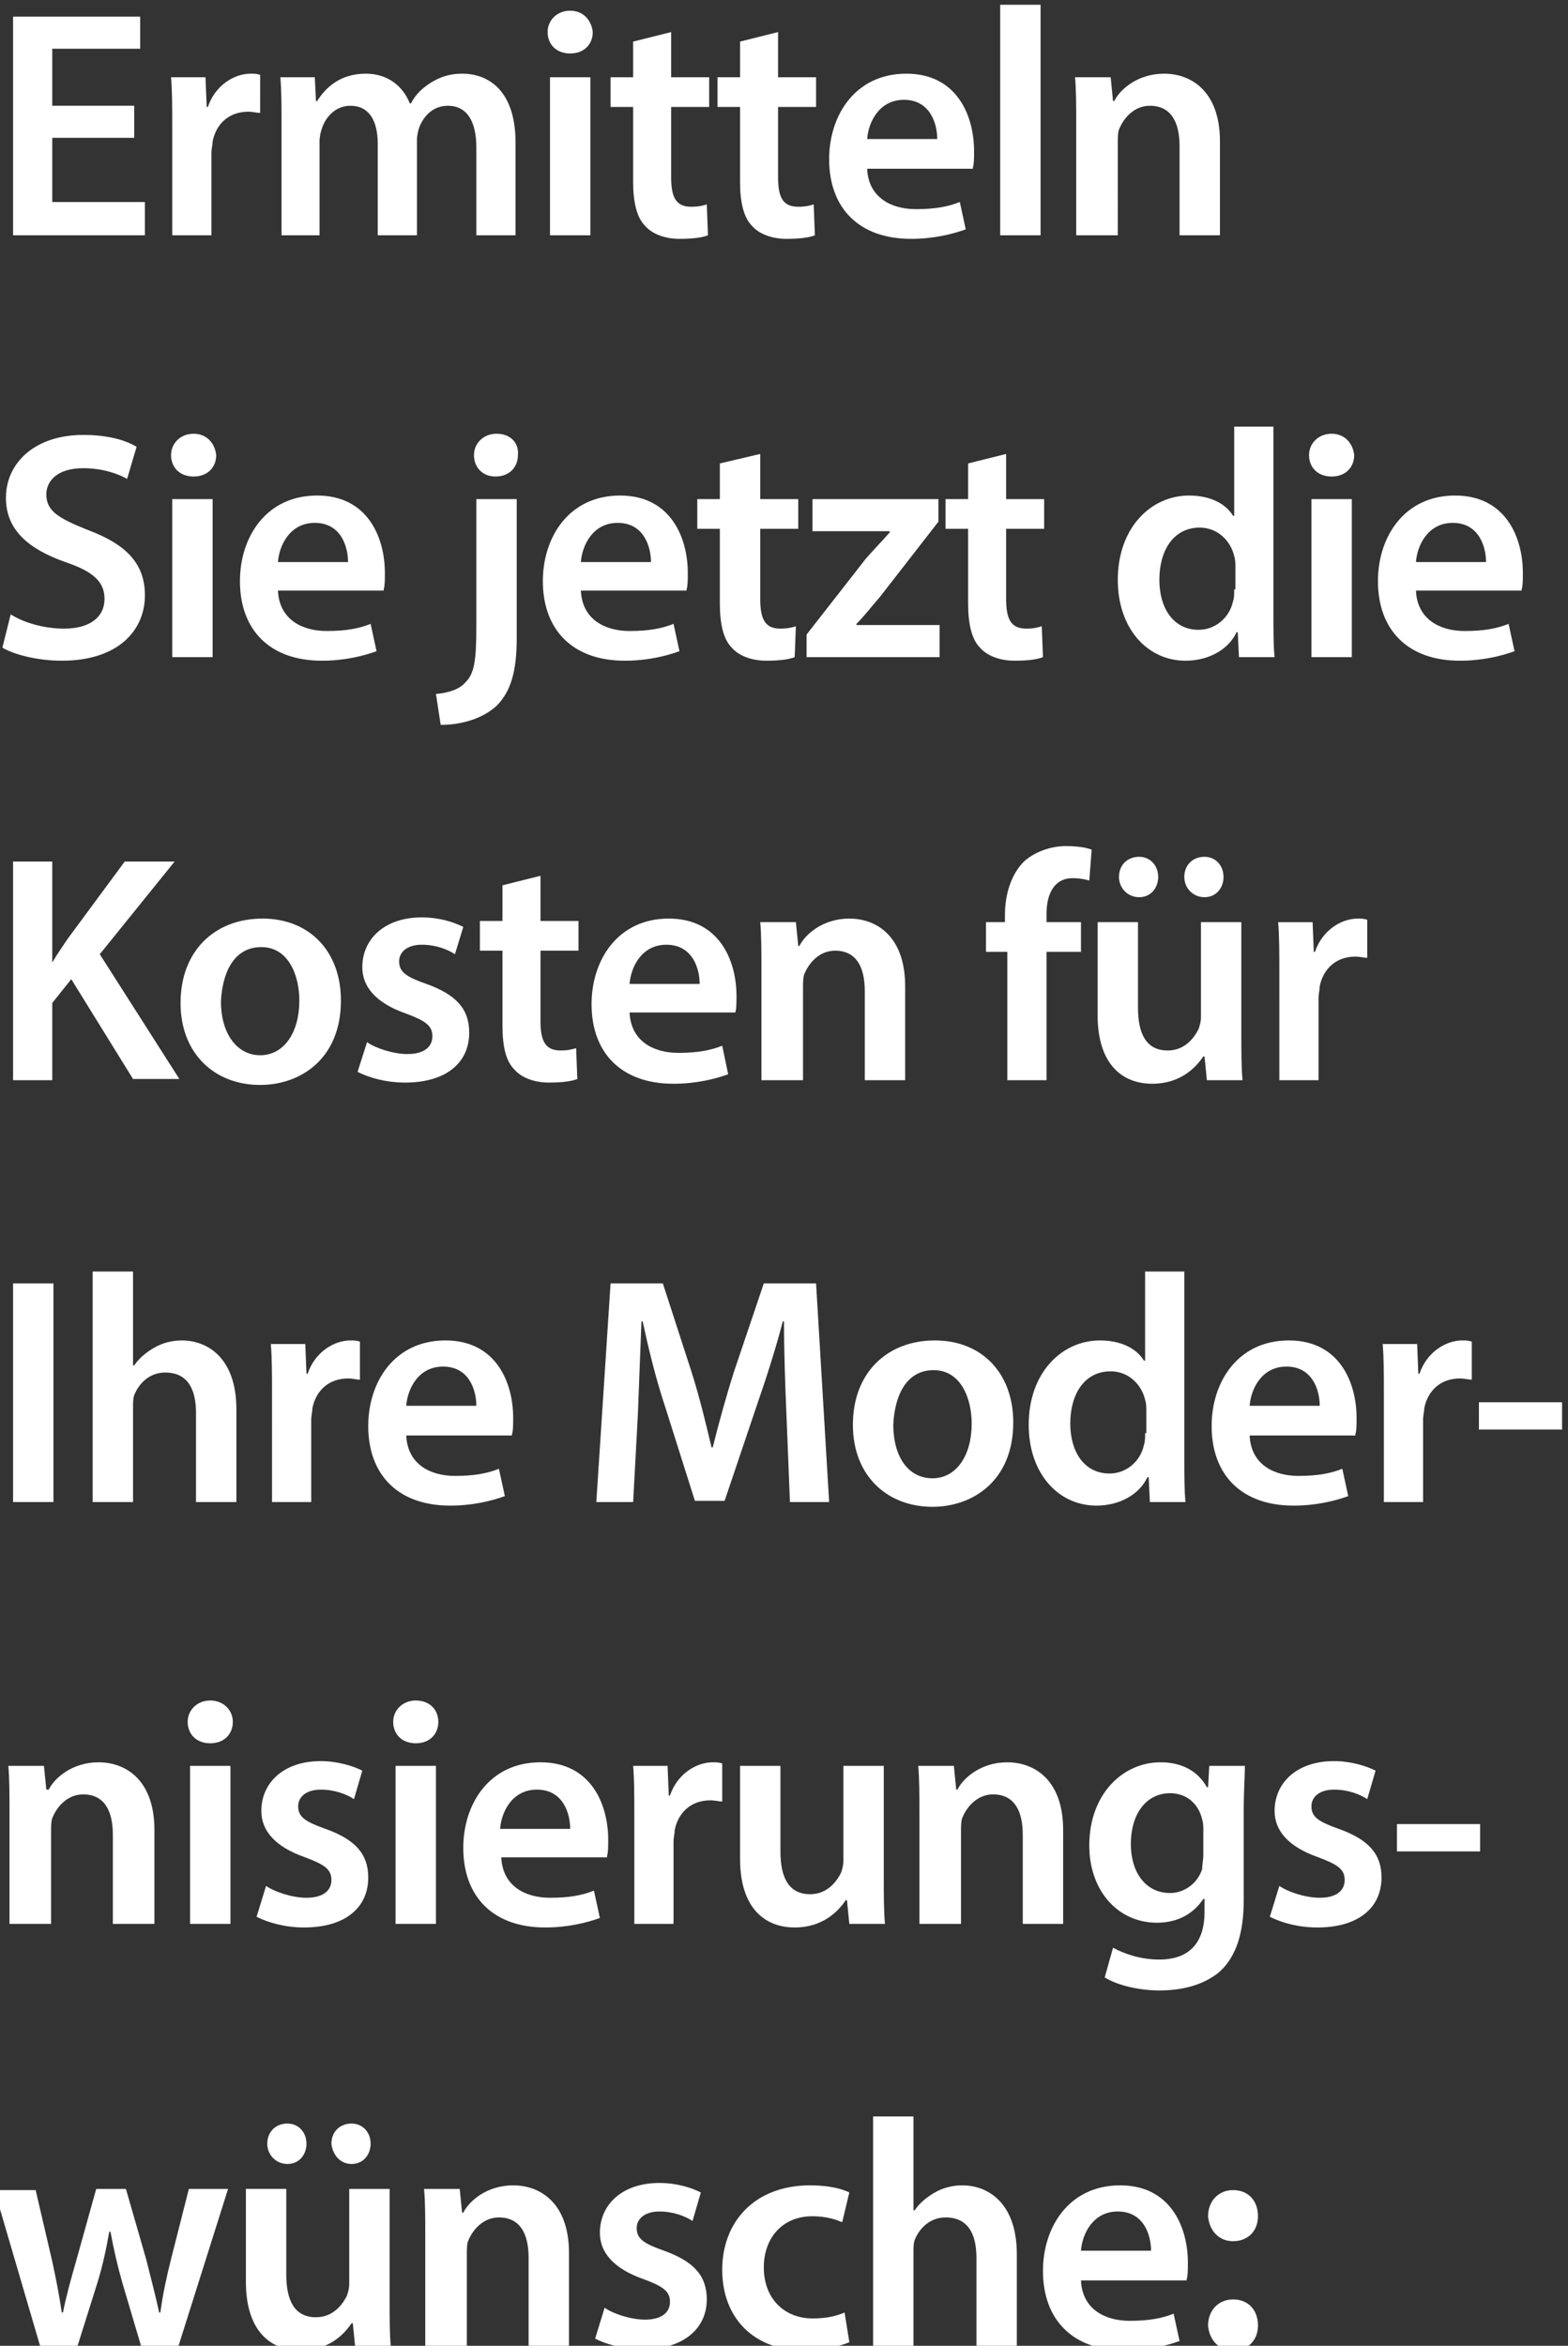 <?xml version="1.0" encoding="utf-8"?>
<!-- Generator: Adobe Illustrator 27.7.0, SVG Export Plug-In . SVG Version: 6.00 Build 0)  -->
<svg version="1.1" id="uuid-66418246-8374-4633-8a30-aecdfb740ea8"
	 xmlns="http://www.w3.org/2000/svg" xmlns:xlink="http://www.w3.org/1999/xlink" x="0px" y="0px" viewBox="0 0 132 197.4"
	 style="enable-background:new 0 0 132 197.4;" xml:space="preserve">
<rect x="0" y="0" width="132" height="197.4" fill="#333333" stroke="none"/>
<style type="text/css">
	.st0{clip-path:url(#SVGID_00000155853162074875218710000008800316716787904658_);fill:#FFFFFF;}
</style>
<g>
	<defs>
		<rect id="SVGID_1_" x="-0.5" y="0.4" width="132" height="197.4"/>
	</defs>
	<clipPath id="SVGID_00000011711490978400140750000004227968721327034531_">
		<use xlink:href="#SVGID_1_"  style="overflow:visible;"/>
	</clipPath>
	<path style="clip-path:url(#SVGID_00000011711490978400140750000004227968721327034531_);fill:#FFFFFF;" d="M103.8,197.8
		c1.3,0,2.1-0.9,2.1-2.1c0-1.3-0.8-2.2-2.1-2.2c-1.2,0-2.1,0.9-2.1,2.2C101.8,196.9,102.6,197.8,103.8,197.8 M103.8,188.6
		c1.3,0,2.1-0.9,2.1-2.1c0-1.3-0.8-2.2-2.1-2.2c-1.2,0-2.1,0.9-2.1,2.2C101.8,187.7,102.6,188.6,103.8,188.6 M91,189.4
		c0.1-1.4,1-3.3,3.1-3.3c2.2,0,2.8,2,2.8,3.3H91z M99.9,191.8c0.1-0.3,0.1-0.8,0.1-1.4c0-2.9-1.4-6.5-5.7-6.5
		c-4.3,0-6.5,3.5-6.5,7.2c0,4.1,2.5,6.7,6.9,6.7c1.9,0,3.5-0.4,4.6-0.8l-0.5-2.3c-1,0.4-2.1,0.6-3.7,0.6c-2.1,0-4-1-4.1-3.4H99.9z
		 M73.5,197.5h3.4v-8c0-0.4,0-0.7,0.1-1c0.4-1,1.3-1.9,2.6-1.9c1.9,0,2.6,1.4,2.6,3.4v7.5h3.4v-7.8c0-4.3-2.4-5.8-4.6-5.8
		c-0.8,0-1.6,0.2-2.3,0.6c-0.7,0.4-1.3,0.9-1.7,1.5h-0.1v-7.9h-3.4V197.5z M71.1,194.6c-0.7,0.3-1.5,0.5-2.7,0.5
		c-2.3,0-4.1-1.6-4.1-4.3c0-2.4,1.5-4.3,4.1-4.3c1.2,0,2,0.3,2.5,0.5l0.6-2.5c-0.8-0.4-2-0.6-3.3-0.6c-4.7,0-7.4,3.1-7.4,7.1
		c0,4.1,2.7,6.8,6.9,6.8c1.7,0,3.1-0.4,3.8-0.7L71.1,194.6z M50.1,196.8c1,0.5,2.4,0.9,4,0.9c3.5,0,5.4-1.8,5.4-4.2
		c0-2-1.1-3.2-3.6-4.1c-1.7-0.6-2.3-1-2.3-1.9c0-0.8,0.7-1.4,1.9-1.4c1.2,0,2.2,0.4,2.8,0.8l0.7-2.4c-0.8-0.4-2-0.8-3.5-0.8
		c-3.1,0-5,1.8-5,4.2c0,1.6,1.1,3,3.7,3.9c1.6,0.6,2.2,1,2.2,1.9c0,0.9-0.7,1.5-2.1,1.5c-1.2,0-2.7-0.5-3.4-1L50.1,196.8z
		 M35.9,197.5h3.4v-7.8c0-0.4,0-0.8,0.1-1.1c0.4-1,1.3-2,2.6-2c1.8,0,2.5,1.4,2.5,3.4v7.5h3.4v-7.9c0-4.2-2.4-5.7-4.7-5.7
		c-2.2,0-3.7,1.3-4.2,2.3h-0.1l-0.2-2h-3c0.1,1.1,0.1,2.4,0.1,4V197.5z M29.6,182.1c1,0,1.6-0.8,1.6-1.7c0-1-0.7-1.7-1.6-1.7
		c-1,0-1.7,0.7-1.7,1.7C28,181.3,28.6,182.1,29.6,182.1 M24.2,182.1c1,0,1.6-0.8,1.6-1.7c0-1-0.7-1.7-1.6-1.7c-1,0-1.7,0.7-1.7,1.7
		C22.5,181.3,23.2,182.1,24.2,182.1 M32.8,184.2h-3.4v8c0,0.4-0.1,0.7-0.2,1c-0.4,0.8-1.2,1.8-2.6,1.8c-1.8,0-2.5-1.4-2.5-3.6v-7.2
		h-3.4v7.8c0,4.3,2.2,5.8,4.6,5.8c2.4,0,3.7-1.4,4.3-2.3h0.1l0.2,2h3c-0.1-1.1-0.1-2.4-0.1-4V184.2z M-0.5,184.2l3.9,13.3h3.1
		l1.7-5.4c0.4-1.3,0.7-2.6,1-4.3h0.1c0.3,1.6,0.6,2.9,1,4.3l1.6,5.4h3.1l4.2-13.3h-3.3l-1.5,5.9c-0.4,1.6-0.7,3-0.9,4.5h-0.1
		c-0.3-1.4-0.7-2.9-1.1-4.5l-1.7-5.9H8.1l-1.7,6.1c-0.4,1.4-0.8,2.8-1.1,4.3H5.2c-0.2-1.4-0.5-2.9-0.8-4.3l-1.4-6H-0.5z"/>
	<path style="clip-path:url(#SVGID_00000011711490978400140750000004227968721327034531_);fill:#FFFFFF;" d="M117.6,155.8h7v-2.3h-7
		V155.8z M106.9,161.3c1,0.5,2.4,0.9,4,0.9c3.5,0,5.4-1.7,5.4-4.2c0-2-1.1-3.2-3.6-4.1c-1.7-0.6-2.3-1-2.3-1.9
		c0-0.8,0.7-1.4,1.9-1.4c1.2,0,2.2,0.4,2.8,0.8l0.7-2.4c-0.8-0.4-2.1-0.8-3.5-0.8c-3.1,0-5,1.8-5,4.2c0,1.6,1.1,3,3.7,3.9
		c1.6,0.6,2.2,1,2.2,1.9c0,0.9-0.7,1.5-2.1,1.5c-1.2,0-2.7-0.5-3.4-1L106.9,161.3z M101.3,156.1c0,0.4-0.1,0.8-0.1,1.2
		c-0.4,1.2-1.5,2-2.7,2c-2.1,0-3.3-1.8-3.3-4.1c0-2.7,1.4-4.3,3.3-4.3c1.4,0,2.4,0.9,2.7,2.2c0.1,0.3,0.1,0.6,0.1,0.9V156.1z
		 M101.8,148.6l-0.1,1.8h-0.1c-0.6-1.1-1.8-2.1-3.9-2.1c-3.2,0-6,2.7-6,7c0,3.8,2.4,6.5,5.7,6.5c1.8,0,3.1-0.8,3.9-2h0.1v1.1
		c0,2.9-1.6,4-3.8,4c-1.6,0-3-0.5-3.9-1l-0.7,2.5c1.1,0.7,3,1.1,4.6,1.1c1.8,0,3.7-0.4,5.1-1.6c1.4-1.3,2-3.3,2-6v-7.5
		c0-1.8,0.1-2.9,0.1-3.8H101.8z M77.5,161.9h3.4v-7.8c0-0.4,0-0.8,0.1-1.1c0.4-1,1.3-2,2.6-2c1.8,0,2.5,1.4,2.5,3.4v7.5h3.4V154
		c0-4.2-2.4-5.7-4.7-5.7c-2.2,0-3.7,1.3-4.2,2.3h-0.1l-0.2-2h-3c0.1,1.1,0.1,2.4,0.1,4V161.9z M74.4,148.6h-3.4v8
		c0,0.4-0.1,0.7-0.2,1c-0.4,0.8-1.2,1.8-2.6,1.8c-1.8,0-2.5-1.4-2.5-3.6v-7.2h-3.4v7.8c0,4.3,2.2,5.8,4.6,5.8c2.4,0,3.7-1.4,4.3-2.3
		h0.1l0.2,2h3c-0.1-1.1-0.1-2.4-0.1-4V148.6z M53.3,161.9h3.4v-6.9c0-0.4,0.1-0.7,0.1-1c0.3-1.5,1.4-2.5,3-2.5c0.4,0,0.7,0.1,1,0.1
		v-3.2c-0.3-0.1-0.5-0.1-0.8-0.1c-1.4,0-3,1-3.6,2.8h-0.1l-0.1-2.5h-2.9c0.1,1.2,0.1,2.5,0.1,4.3V161.9z M42.1,153.9
		c0.1-1.4,1-3.3,3.1-3.3c2.2,0,2.8,2,2.8,3.3H42.1z M51.1,156.2c0.1-0.3,0.1-0.8,0.1-1.4c0-2.9-1.4-6.5-5.7-6.5
		c-4.3,0-6.5,3.5-6.5,7.2c0,4.1,2.5,6.7,6.9,6.7c1.9,0,3.5-0.4,4.6-0.8l-0.5-2.3c-1,0.4-2.1,0.6-3.7,0.6c-2.1,0-4-1-4.1-3.4H51.1z
		 M35,143.1c-1.1,0-1.9,0.8-1.9,1.8c0,1,0.7,1.8,1.9,1.8c1.2,0,1.9-0.8,1.9-1.8C36.9,143.9,36.2,143.1,35,143.1 M36.7,148.6h-3.4
		v13.3h3.4V148.6z M21.6,161.3c1,0.5,2.4,0.9,4,0.9c3.5,0,5.4-1.7,5.4-4.2c0-2-1.1-3.2-3.6-4.1c-1.7-0.6-2.3-1-2.3-1.9
		c0-0.8,0.7-1.4,1.9-1.4c1.2,0,2.2,0.4,2.8,0.8l0.7-2.4c-0.8-0.4-2.1-0.8-3.5-0.8c-3.1,0-5,1.8-5,4.2c0,1.6,1.1,3,3.7,3.9
		c1.6,0.6,2.2,1,2.2,1.9c0,0.9-0.7,1.5-2.1,1.5c-1.2,0-2.7-0.5-3.4-1L21.6,161.3z M17.7,143.1c-1.1,0-1.9,0.8-1.9,1.8
		c0,1,0.7,1.8,1.9,1.8c1.2,0,1.9-0.8,1.9-1.8C19.6,143.9,18.8,143.1,17.7,143.1 M19.4,148.6H16v13.3h3.4V148.6z M0.9,161.9h3.4v-7.8
		c0-0.4,0-0.8,0.1-1.1c0.4-1,1.3-2,2.6-2c1.8,0,2.5,1.4,2.5,3.4v7.5H13V154c0-4.2-2.4-5.7-4.7-5.7c-2.2,0-3.7,1.3-4.2,2.3H3.9
		l-0.2-2h-3c0.1,1.1,0.1,2.4,0.1,4V161.9z"/>
	<path style="clip-path:url(#SVGID_00000011711490978400140750000004227968721327034531_);fill:#FFFFFF;" d="M124.5,120.3h7V118h-7
		V120.3z M116.4,126.4h3.4v-6.9c0-0.4,0.1-0.7,0.1-1c0.3-1.5,1.4-2.5,3-2.5c0.4,0,0.7,0.1,1,0.1v-3.2c-0.3-0.1-0.5-0.1-0.8-0.1
		c-1.4,0-3,1-3.6,2.8h-0.1l-0.1-2.5h-2.9c0.1,1.2,0.1,2.5,0.1,4.3V126.4z M105.2,118.3c0.1-1.4,1-3.3,3.1-3.3c2.2,0,2.8,2,2.8,3.3
		H105.2z M114.1,120.7c0.1-0.3,0.1-0.8,0.1-1.4c0-2.9-1.4-6.5-5.7-6.5c-4.3,0-6.5,3.5-6.5,7.2c0,4.1,2.5,6.7,6.9,6.7
		c1.9,0,3.5-0.4,4.6-0.8l-0.5-2.3c-1,0.4-2.1,0.6-3.7,0.6c-2.1,0-4-1-4.1-3.4H114.1z M96.4,120.6c0,0.4,0,0.7-0.1,1
		c-0.3,1.4-1.5,2.4-2.9,2.4c-2.1,0-3.3-1.8-3.3-4.2c0-2.5,1.2-4.4,3.4-4.4c1.5,0,2.6,1.1,2.9,2.4c0.1,0.3,0.1,0.6,0.1,0.9V120.6z
		 M96.4,107v7.5h-0.1c-0.6-1-1.9-1.7-3.7-1.7c-3.2,0-6,2.7-6,7.1c0,4.1,2.5,6.8,5.7,6.8c1.9,0,3.6-0.9,4.3-2.4h0.1l0.1,2.1h3
		c-0.1-0.9-0.1-2.4-0.1-3.7V107H96.4z M78.6,115.3c2.3,0,3.2,2.4,3.2,4.5c0,2.7-1.3,4.6-3.3,4.6c-2.1,0-3.3-1.9-3.3-4.5
		C75.3,117.6,76.2,115.3,78.6,115.3 M78.7,112.8c-4,0-6.9,2.7-6.9,7.1c0,4.3,2.9,6.9,6.7,6.9c3.4,0,6.8-2.2,6.8-7.1
		C85.3,115.6,82.7,112.8,78.7,112.8 M66.5,126.4h3.3L68.7,108h-4.4l-2.5,7.4c-0.7,2.2-1.3,4.4-1.8,6.4h-0.1c-0.5-2.1-1-4.2-1.7-6.4
		l-2.4-7.4h-4.4l-1.2,18.4h3.1l0.4-7.4c0.1-2.5,0.2-5.4,0.3-7.8h0.1c0.5,2.3,1.1,4.8,1.9,7.2l2.5,7.9H61l2.7-8
		c0.8-2.3,1.6-4.8,2.2-7.1h0.1c0,2.5,0.1,5.4,0.2,7.7L66.5,126.4z M34.2,118.3c0.1-1.4,1-3.3,3.1-3.3c2.2,0,2.8,2,2.8,3.3H34.2z
		 M43.1,120.7c0.1-0.3,0.1-0.8,0.1-1.4c0-2.9-1.4-6.5-5.7-6.5c-4.3,0-6.5,3.5-6.5,7.2c0,4.1,2.5,6.7,6.9,6.7c1.9,0,3.5-0.4,4.6-0.8
		l-0.5-2.3c-1,0.4-2.1,0.6-3.7,0.6c-2.1,0-4-1-4.1-3.4H43.1z M22.8,126.4h3.4v-6.9c0-0.4,0.1-0.7,0.1-1c0.3-1.5,1.4-2.5,3-2.5
		c0.4,0,0.7,0.1,1,0.1v-3.2c-0.3-0.1-0.5-0.1-0.8-0.1c-1.4,0-3,1-3.6,2.8h-0.1l-0.1-2.5h-2.9c0.1,1.2,0.1,2.5,0.1,4.3V126.4z
		 M7.8,126.4h3.4v-8c0-0.4,0-0.7,0.1-1c0.4-1,1.3-1.9,2.6-1.9c1.9,0,2.6,1.4,2.6,3.4v7.5h3.4v-7.8c0-4.3-2.4-5.8-4.6-5.8
		c-0.8,0-1.6,0.2-2.3,0.6c-0.7,0.4-1.3,0.9-1.7,1.5h-0.1V107H7.8V126.4z M1.1,126.4h3.4V108H1.1V126.4z"/>
	<path style="clip-path:url(#SVGID_00000011711490978400140750000004227968721327034531_);fill:#FFFFFF;" d="M107.6,90.9h3.4V84
		c0-0.4,0.1-0.7,0.1-1c0.3-1.5,1.4-2.5,3-2.5c0.4,0,0.7,0.1,1,0.1v-3.2c-0.3-0.1-0.5-0.1-0.8-0.1c-1.4,0-3,1-3.6,2.8h-0.1l-0.1-2.5
		h-2.9c0.1,1.2,0.1,2.5,0.1,4.3V90.9z M101.4,75.5c1,0,1.6-0.8,1.6-1.7c0-1-0.7-1.7-1.6-1.7c-1,0-1.7,0.7-1.7,1.7
		C99.7,74.7,100.4,75.5,101.4,75.5 M95.9,75.5c1,0,1.6-0.8,1.6-1.7c0-1-0.7-1.7-1.6-1.7c-1,0-1.7,0.7-1.7,1.7
		C94.2,74.7,94.9,75.5,95.9,75.5 M104.5,77.6h-3.4v8c0,0.4-0.1,0.7-0.2,1c-0.4,0.8-1.2,1.8-2.6,1.8c-1.8,0-2.5-1.4-2.5-3.6v-7.2
		h-3.4v7.8c0,4.3,2.2,5.8,4.6,5.8c2.4,0,3.7-1.4,4.3-2.3h0.1l0.2,2h3c-0.1-1.1-0.1-2.4-0.1-4V77.6z M88.1,90.9V80.1H91v-2.5h-2.9
		v-0.7c0-1.6,0.6-3,2.2-3c0.6,0,1.1,0.1,1.4,0.2l0.2-2.6c-0.5-0.2-1.3-0.3-2.2-0.3c-1.1,0-2.5,0.4-3.5,1.3c-1.1,1.1-1.6,2.8-1.6,4.5
		v0.6H83v2.5h1.8v10.8H88.1z M64.2,90.9h3.4v-7.8c0-0.4,0-0.8,0.1-1.1c0.4-1,1.3-2,2.6-2c1.8,0,2.5,1.4,2.5,3.4v7.5h3.4V83
		c0-4.2-2.4-5.7-4.7-5.7c-2.2,0-3.7,1.3-4.2,2.3h-0.1l-0.2-2h-3c0.1,1.1,0.1,2.4,0.1,4V90.9z M53,82.8c0.1-1.4,1-3.3,3.1-3.3
		c2.2,0,2.8,2,2.8,3.3H53z M61.9,85.2c0.1-0.3,0.1-0.8,0.1-1.4c0-2.9-1.4-6.5-5.7-6.5c-4.3,0-6.5,3.5-6.5,7.2c0,4.1,2.5,6.7,6.9,6.7
		c1.9,0,3.5-0.4,4.6-0.8L60.8,88c-1,0.4-2.1,0.6-3.7,0.6c-2.1,0-4-1-4.1-3.4H61.9z M42.3,74.5v3h-1.9v2.5h1.9v6.3c0,1.8,0.3,3,1,3.7
		c0.6,0.7,1.7,1.1,2.9,1.1c1.1,0,1.9-0.1,2.4-0.3l-0.1-2.6c-0.3,0.1-0.7,0.2-1.3,0.2c-1.3,0-1.7-0.8-1.7-2.5v-5.9h3.2v-2.5h-3.2
		v-3.8L42.3,74.5z M30.1,90.2c1,0.5,2.4,0.9,4,0.9c3.5,0,5.4-1.7,5.4-4.2c0-2-1.1-3.2-3.6-4.1c-1.7-0.6-2.3-1-2.3-1.9
		c0-0.8,0.7-1.4,1.9-1.4c1.2,0,2.2,0.4,2.8,0.8L39,78c-0.8-0.4-2-0.8-3.5-0.8c-3.1,0-5,1.8-5,4.2c0,1.6,1.1,3,3.7,3.9
		c1.6,0.6,2.2,1,2.2,1.9c0,0.9-0.7,1.5-2.1,1.5c-1.2,0-2.7-0.5-3.4-1L30.1,90.2z M22,79.7c2.3,0,3.2,2.4,3.2,4.5
		c0,2.7-1.3,4.6-3.3,4.6c-2,0-3.3-1.9-3.3-4.5C18.7,82,19.6,79.7,22,79.7 M22.1,77.3c-4,0-6.9,2.7-6.9,7.1c0,4.3,2.9,6.9,6.7,6.9
		c3.4,0,6.8-2.2,6.8-7.1C28.7,80,26,77.3,22.1,77.3 M1.1,90.9h3.3v-6.5l1.6-2l5.2,8.4h3.9L8.4,80.3l6.3-7.8h-4.2l-4.8,6.5
		c-0.4,0.6-0.9,1.3-1.3,2H4.4v-8.5H1.1V90.9z"/>
	<path style="clip-path:url(#SVGID_00000011711490978400140750000004227968721327034531_);fill:#FFFFFF;" d="M119.2,47.3
		c0.1-1.4,1-3.3,3.1-3.3c2.2,0,2.8,2,2.8,3.3H119.2z M128.1,49.6c0.1-0.3,0.1-0.8,0.1-1.4c0-2.9-1.4-6.5-5.7-6.5
		c-4.3,0-6.5,3.5-6.5,7.2c0,4.1,2.5,6.7,6.9,6.7c1.9,0,3.5-0.4,4.6-0.8l-0.5-2.3c-1,0.4-2.1,0.6-3.7,0.6c-2.1,0-4-1-4.1-3.4H128.1z
		 M112.1,36.5c-1.1,0-1.9,0.8-1.9,1.8c0,1,0.7,1.8,1.9,1.8c1.2,0,1.9-0.8,1.9-1.8C113.9,37.3,113.2,36.5,112.1,36.5 M113.8,42h-3.4
		v13.3h3.4V42z M103.9,49.6c0,0.4,0,0.7-0.1,1c-0.3,1.4-1.5,2.4-2.9,2.4c-2.1,0-3.3-1.8-3.3-4.2c0-2.5,1.2-4.4,3.4-4.4
		c1.5,0,2.6,1.1,2.9,2.4c0.1,0.3,0.1,0.6,0.1,0.9V49.6z M103.9,35.9v7.5h-0.1c-0.6-1-1.9-1.7-3.7-1.7c-3.2,0-6,2.7-6,7.1
		c0,4.1,2.5,6.8,5.7,6.8c1.9,0,3.6-0.9,4.3-2.4h0.1l0.1,2.1h3c-0.1-0.9-0.1-2.4-0.1-3.7V35.9H103.9z M81.5,39v3h-1.9v2.5h1.9v6.3
		c0,1.7,0.3,3,1,3.7c0.6,0.7,1.7,1.1,2.9,1.1c1.1,0,1.9-0.1,2.4-0.3l-0.1-2.6c-0.3,0.1-0.7,0.2-1.3,0.2c-1.3,0-1.7-0.8-1.7-2.5v-5.9
		h3.2V42h-3.2v-3.8L81.5,39z M67.9,55.3h11.2v-2.7h-7v-0.1c0.7-0.7,1.3-1.5,2-2.3l4.9-6.3V42H68.4v2.7h6.5v0.1
		c-0.7,0.8-1.3,1.4-2,2.2l-5,6.4V55.3z M60.6,39v3h-1.9v2.5h1.9v6.3c0,1.7,0.3,3,1,3.7c0.6,0.7,1.7,1.1,2.9,1.1
		c1.1,0,1.9-0.1,2.4-0.3L67,52.7c-0.3,0.1-0.7,0.2-1.3,0.2c-1.3,0-1.7-0.8-1.7-2.5v-5.9h3.2V42h-3.2v-3.8L60.6,39z M48.9,47.3
		c0.1-1.4,1-3.3,3.1-3.3c2.2,0,2.8,2,2.8,3.3H48.9z M57.8,49.6c0.1-0.3,0.1-0.8,0.1-1.4c0-2.9-1.4-6.5-5.7-6.5
		c-4.3,0-6.5,3.5-6.5,7.2c0,4.1,2.5,6.7,6.9,6.7c1.9,0,3.5-0.4,4.6-0.8l-0.5-2.3c-1,0.4-2.1,0.6-3.7,0.6c-2.1,0-4-1-4.1-3.4H57.8z
		 M41.8,36.5c-1.1,0-1.9,0.8-1.9,1.8c0,1,0.7,1.8,1.8,1.8c1.2,0,1.9-0.8,1.9-1.8C43.7,37.3,43,36.5,41.8,36.5 M37.1,61
		c1.7,0,3.5-0.5,4.7-1.6c1.2-1.2,1.7-2.9,1.7-5.7V42h-3.4v10.8c0,2.9-0.2,3.9-0.9,4.6c-0.5,0.6-1.4,0.9-2.5,1L37.1,61z M23.4,47.3
		c0.1-1.4,1-3.3,3.1-3.3c2.2,0,2.8,2,2.8,3.3H23.4z M32.3,49.6c0.1-0.3,0.1-0.8,0.1-1.4c0-2.9-1.4-6.5-5.7-6.5
		c-4.3,0-6.5,3.5-6.5,7.2c0,4.1,2.5,6.7,6.9,6.7c1.9,0,3.5-0.4,4.6-0.8l-0.5-2.3c-1,0.4-2.1,0.6-3.7,0.6c-2.1,0-4-1-4.1-3.4H32.3z
		 M16.3,36.5c-1.1,0-1.9,0.8-1.9,1.8c0,1,0.7,1.8,1.9,1.8c1.2,0,1.9-0.8,1.9-1.8C18.1,37.3,17.4,36.5,16.3,36.5 M17.9,42h-3.4v13.3
		h3.4V42z M0.2,54.5c1,0.6,3,1.1,5,1.1c4.8,0,7-2.6,7-5.5c0-2.7-1.6-4.3-4.8-5.5c-2.5-1-3.5-1.6-3.5-3c0-1.1,0.9-2.2,3.1-2.2
		c1.7,0,3,0.5,3.7,0.9l0.8-2.7C10.5,37,9,36.6,7,36.6c-4,0-6.5,2.3-6.5,5.3c0,2.7,1.9,4.3,5,5.4c2.4,0.8,3.3,1.7,3.3,3.1
		c0,1.5-1.2,2.5-3.4,2.5c-1.7,0-3.4-0.5-4.5-1.2L0.2,54.5z"/>
	<path style="clip-path:url(#SVGID_00000011711490978400140750000004227968721327034531_);fill:#FFFFFF;" d="M90.7,19.8h3.4V12
		c0-0.4,0-0.8,0.1-1.1c0.4-1,1.3-2,2.6-2c1.8,0,2.5,1.4,2.5,3.4v7.5h3.4v-7.9c0-4.2-2.4-5.7-4.7-5.7c-2.2,0-3.7,1.3-4.2,2.3h-0.1
		l-0.2-2h-3c0.1,1.1,0.1,2.4,0.1,4V19.8z M84.2,19.8h3.4V0.4h-3.4V19.8z M73,11.7c0.1-1.4,1-3.3,3.1-3.3c2.2,0,2.8,2,2.8,3.3H73z
		 M81.9,14.1c0.1-0.3,0.1-0.8,0.1-1.4c0-2.9-1.4-6.5-5.7-6.5c-4.3,0-6.5,3.5-6.5,7.2c0,4.1,2.5,6.7,6.9,6.7c1.9,0,3.5-0.4,4.6-0.8
		l-0.5-2.3c-1,0.4-2.1,0.6-3.7,0.6c-2.1,0-4-1-4.1-3.4H81.9z M62.3,3.5v3h-1.9V9h1.9v6.3c0,1.7,0.3,3,1,3.7c0.6,0.7,1.7,1.1,2.9,1.1
		c1.1,0,1.9-0.1,2.4-0.3l-0.1-2.6c-0.3,0.1-0.7,0.2-1.3,0.2c-1.3,0-1.7-0.8-1.7-2.5V9h3.2V6.5h-3.2V2.7L62.3,3.5z M53.3,3.5v3h-1.9
		V9h1.9v6.3c0,1.7,0.3,3,1,3.7c0.6,0.7,1.7,1.1,2.9,1.1c1.1,0,1.9-0.1,2.4-0.3l-0.1-2.6c-0.3,0.1-0.7,0.2-1.3,0.2
		c-1.3,0-1.7-0.8-1.7-2.5V9h3.2V6.5h-3.2V2.7L53.3,3.5z M48,0.9c-1.1,0-1.9,0.8-1.9,1.8c0,1,0.7,1.8,1.9,1.8c1.2,0,1.9-0.8,1.9-1.8
		C49.8,1.7,49.1,0.9,48,0.9 M49.7,6.5h-3.4v13.3h3.4V6.5z M23.6,19.8h3.3v-7.9c0-0.4,0.1-0.8,0.2-1.1c0.3-0.9,1.1-1.9,2.4-1.9
		c1.6,0,2.3,1.3,2.3,3.2v7.7h3.3v-8c0-0.4,0.1-0.8,0.2-1.1c0.4-1,1.2-1.8,2.4-1.8c1.6,0,2.4,1.3,2.4,3.5v7.4h3.3v-7.8
		c0-4.3-2.2-5.8-4.5-5.8c-1.1,0-1.9,0.3-2.7,0.8c-0.6,0.4-1.2,0.9-1.6,1.7h-0.1c-0.6-1.5-1.9-2.5-3.7-2.5c-2.2,0-3.4,1.2-4.1,2.3
		h-0.1l-0.1-2h-2.9c0.1,1.1,0.1,2.4,0.1,4V19.8z M14.4,19.8h3.4v-6.9c0-0.4,0.1-0.7,0.1-1c0.3-1.5,1.4-2.5,3-2.5
		c0.4,0,0.7,0.1,1,0.1V6.3c-0.3-0.1-0.5-0.1-0.8-0.1c-1.4,0-3,1-3.6,2.8h-0.1l-0.1-2.5h-2.9c0.1,1.2,0.1,2.5,0.1,4.3V19.8z
		 M11.4,8.9H4.4V4.1h7.4V1.4H1.1v18.4h11.1V17H4.4v-5.4h6.9V8.9z"/>
</g>
</svg>
